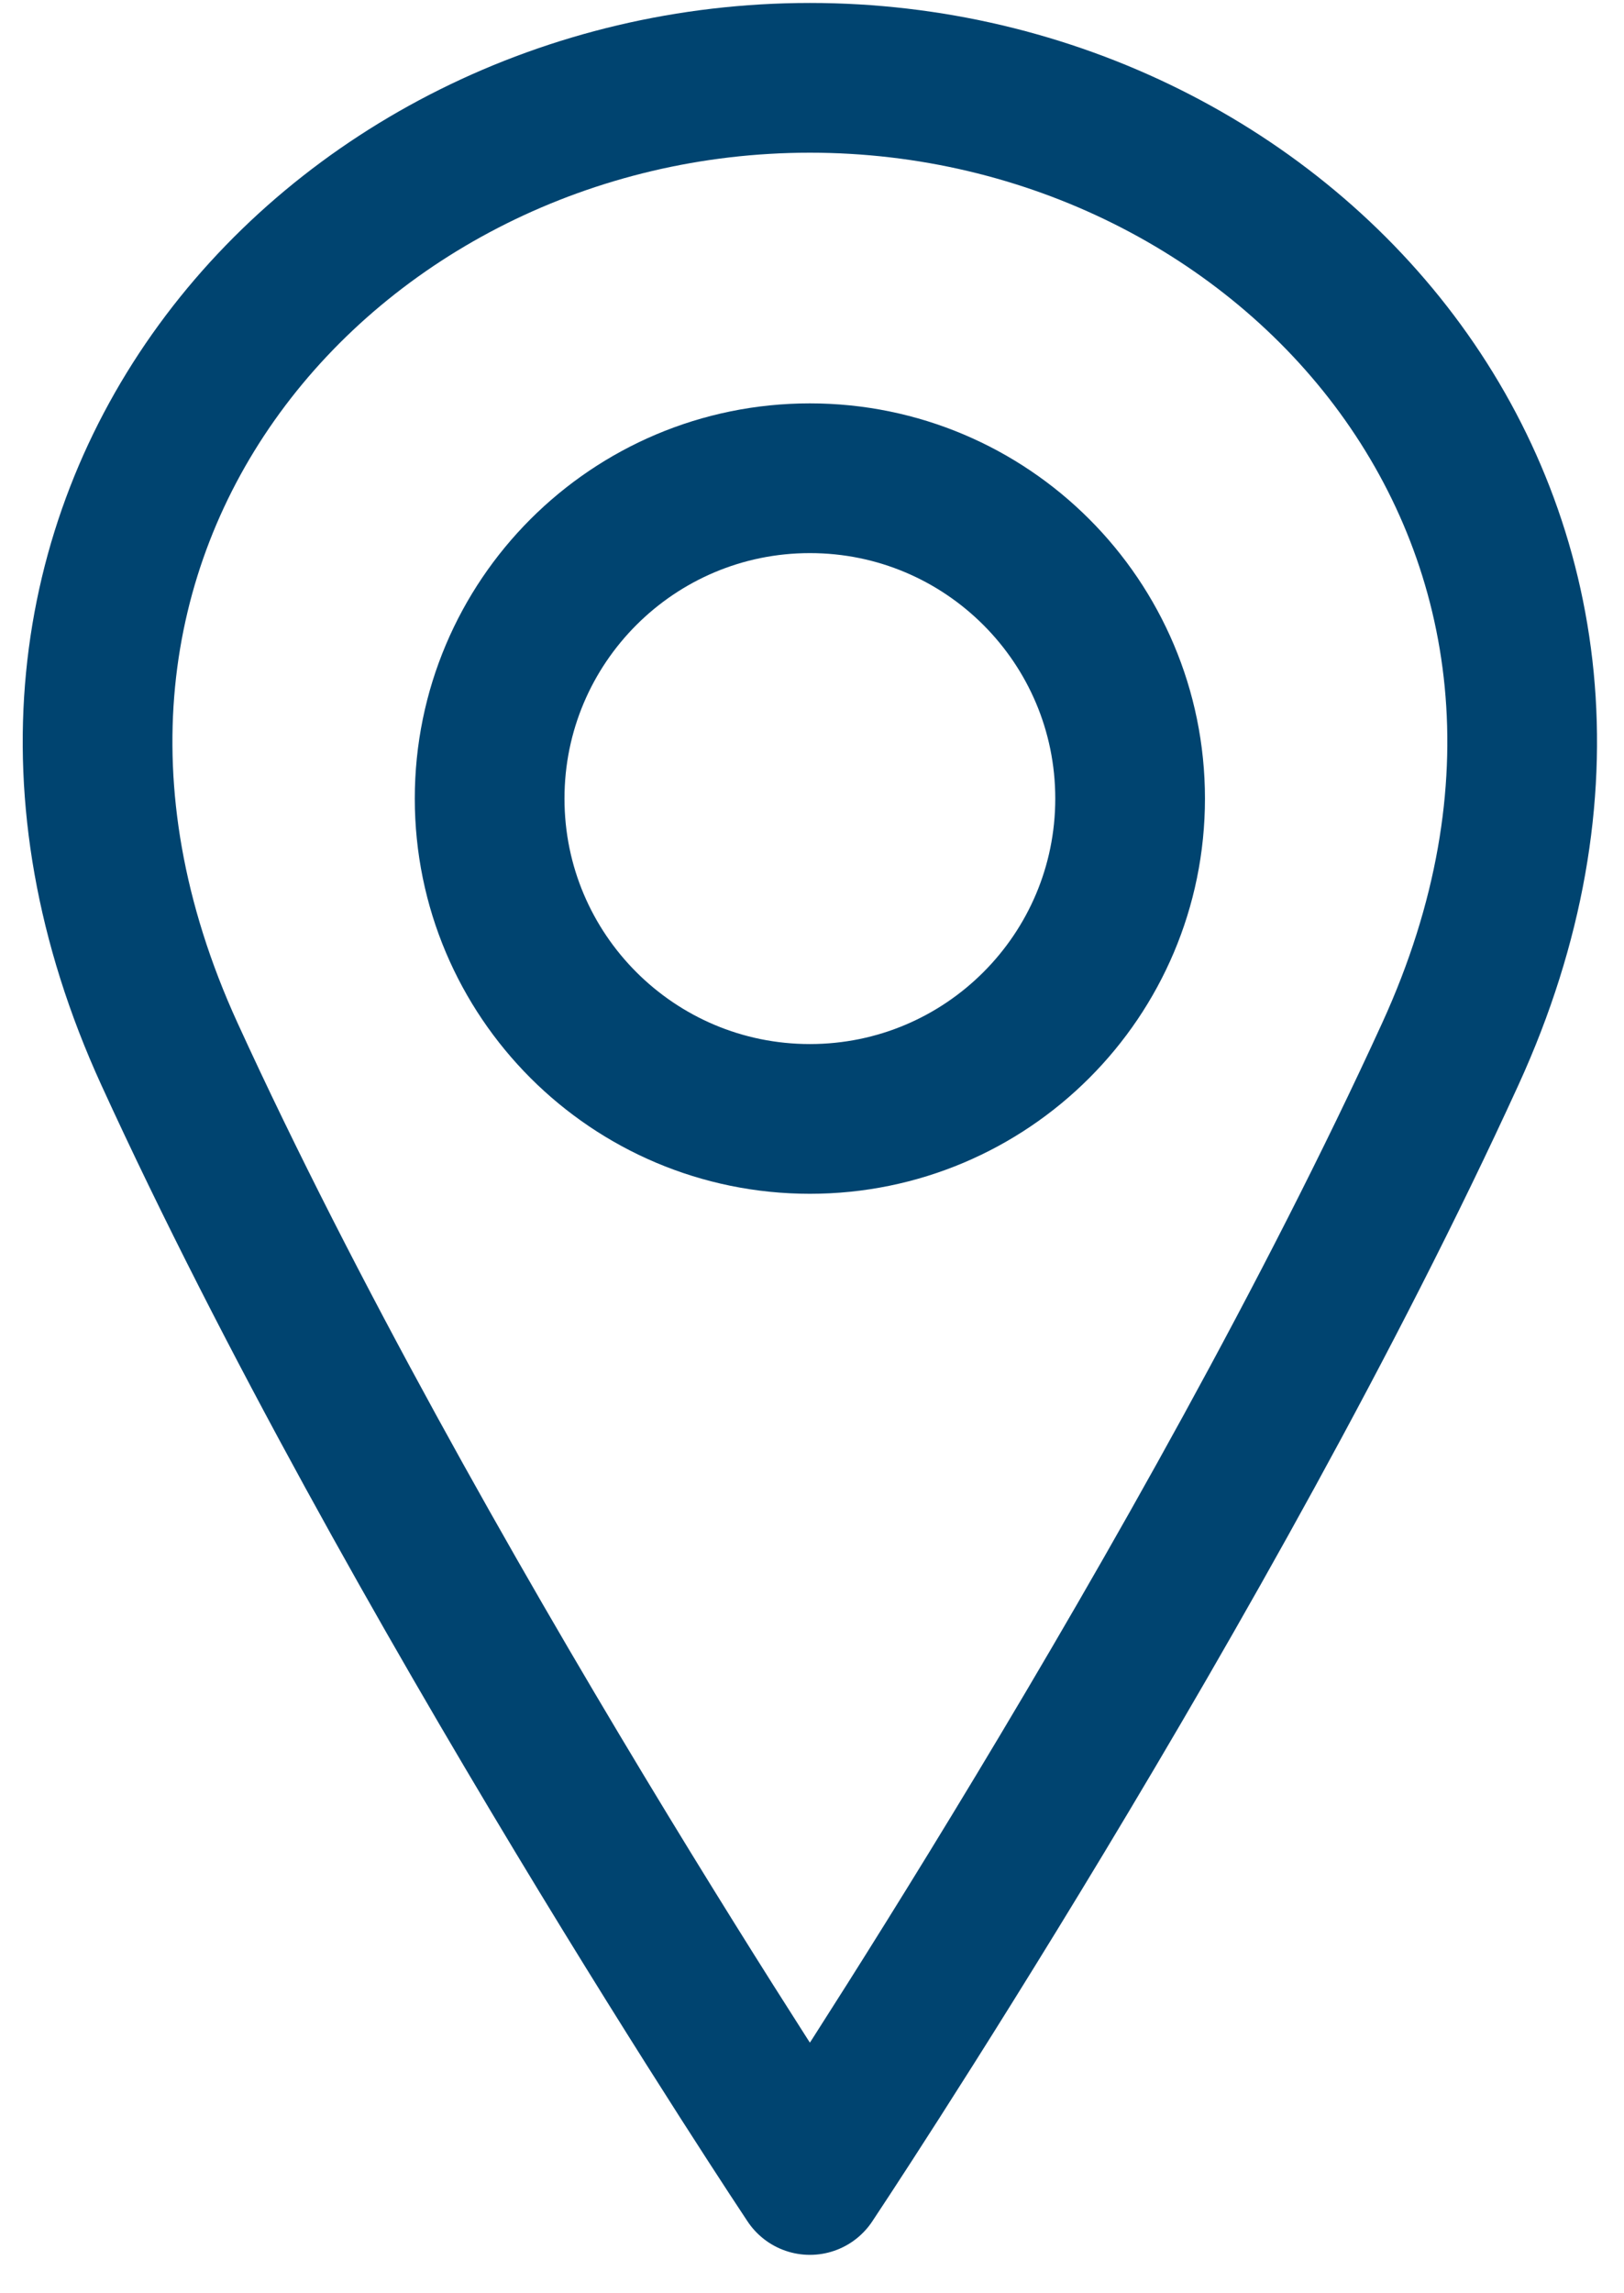<svg width="34" height="48" viewBox="0 0 34 48" fill="none" xmlns="http://www.w3.org/2000/svg">
<path d="M16.956 23.42C20.659 23.42 23.66 20.418 23.66 16.715C23.66 13.012 20.659 10.01 16.956 10.01C13.253 10.01 10.251 13.012 10.251 16.715C10.251 20.418 13.253 23.42 16.956 23.42Z" stroke="#004470" stroke-width="3.134" stroke-linecap="round" stroke-linejoin="round"/>
<path d="M30.365 22.058C25.337 33.058 16.956 45.629 16.956 45.629C16.956 45.629 8.575 33.058 3.546 22.058C-1.483 11.058 6.898 1.629 16.956 1.629C27.013 1.629 35.394 11.058 30.365 22.058Z" stroke="#004470" stroke-width="3.134" stroke-linecap="round" stroke-linejoin="round"/>
</svg>
